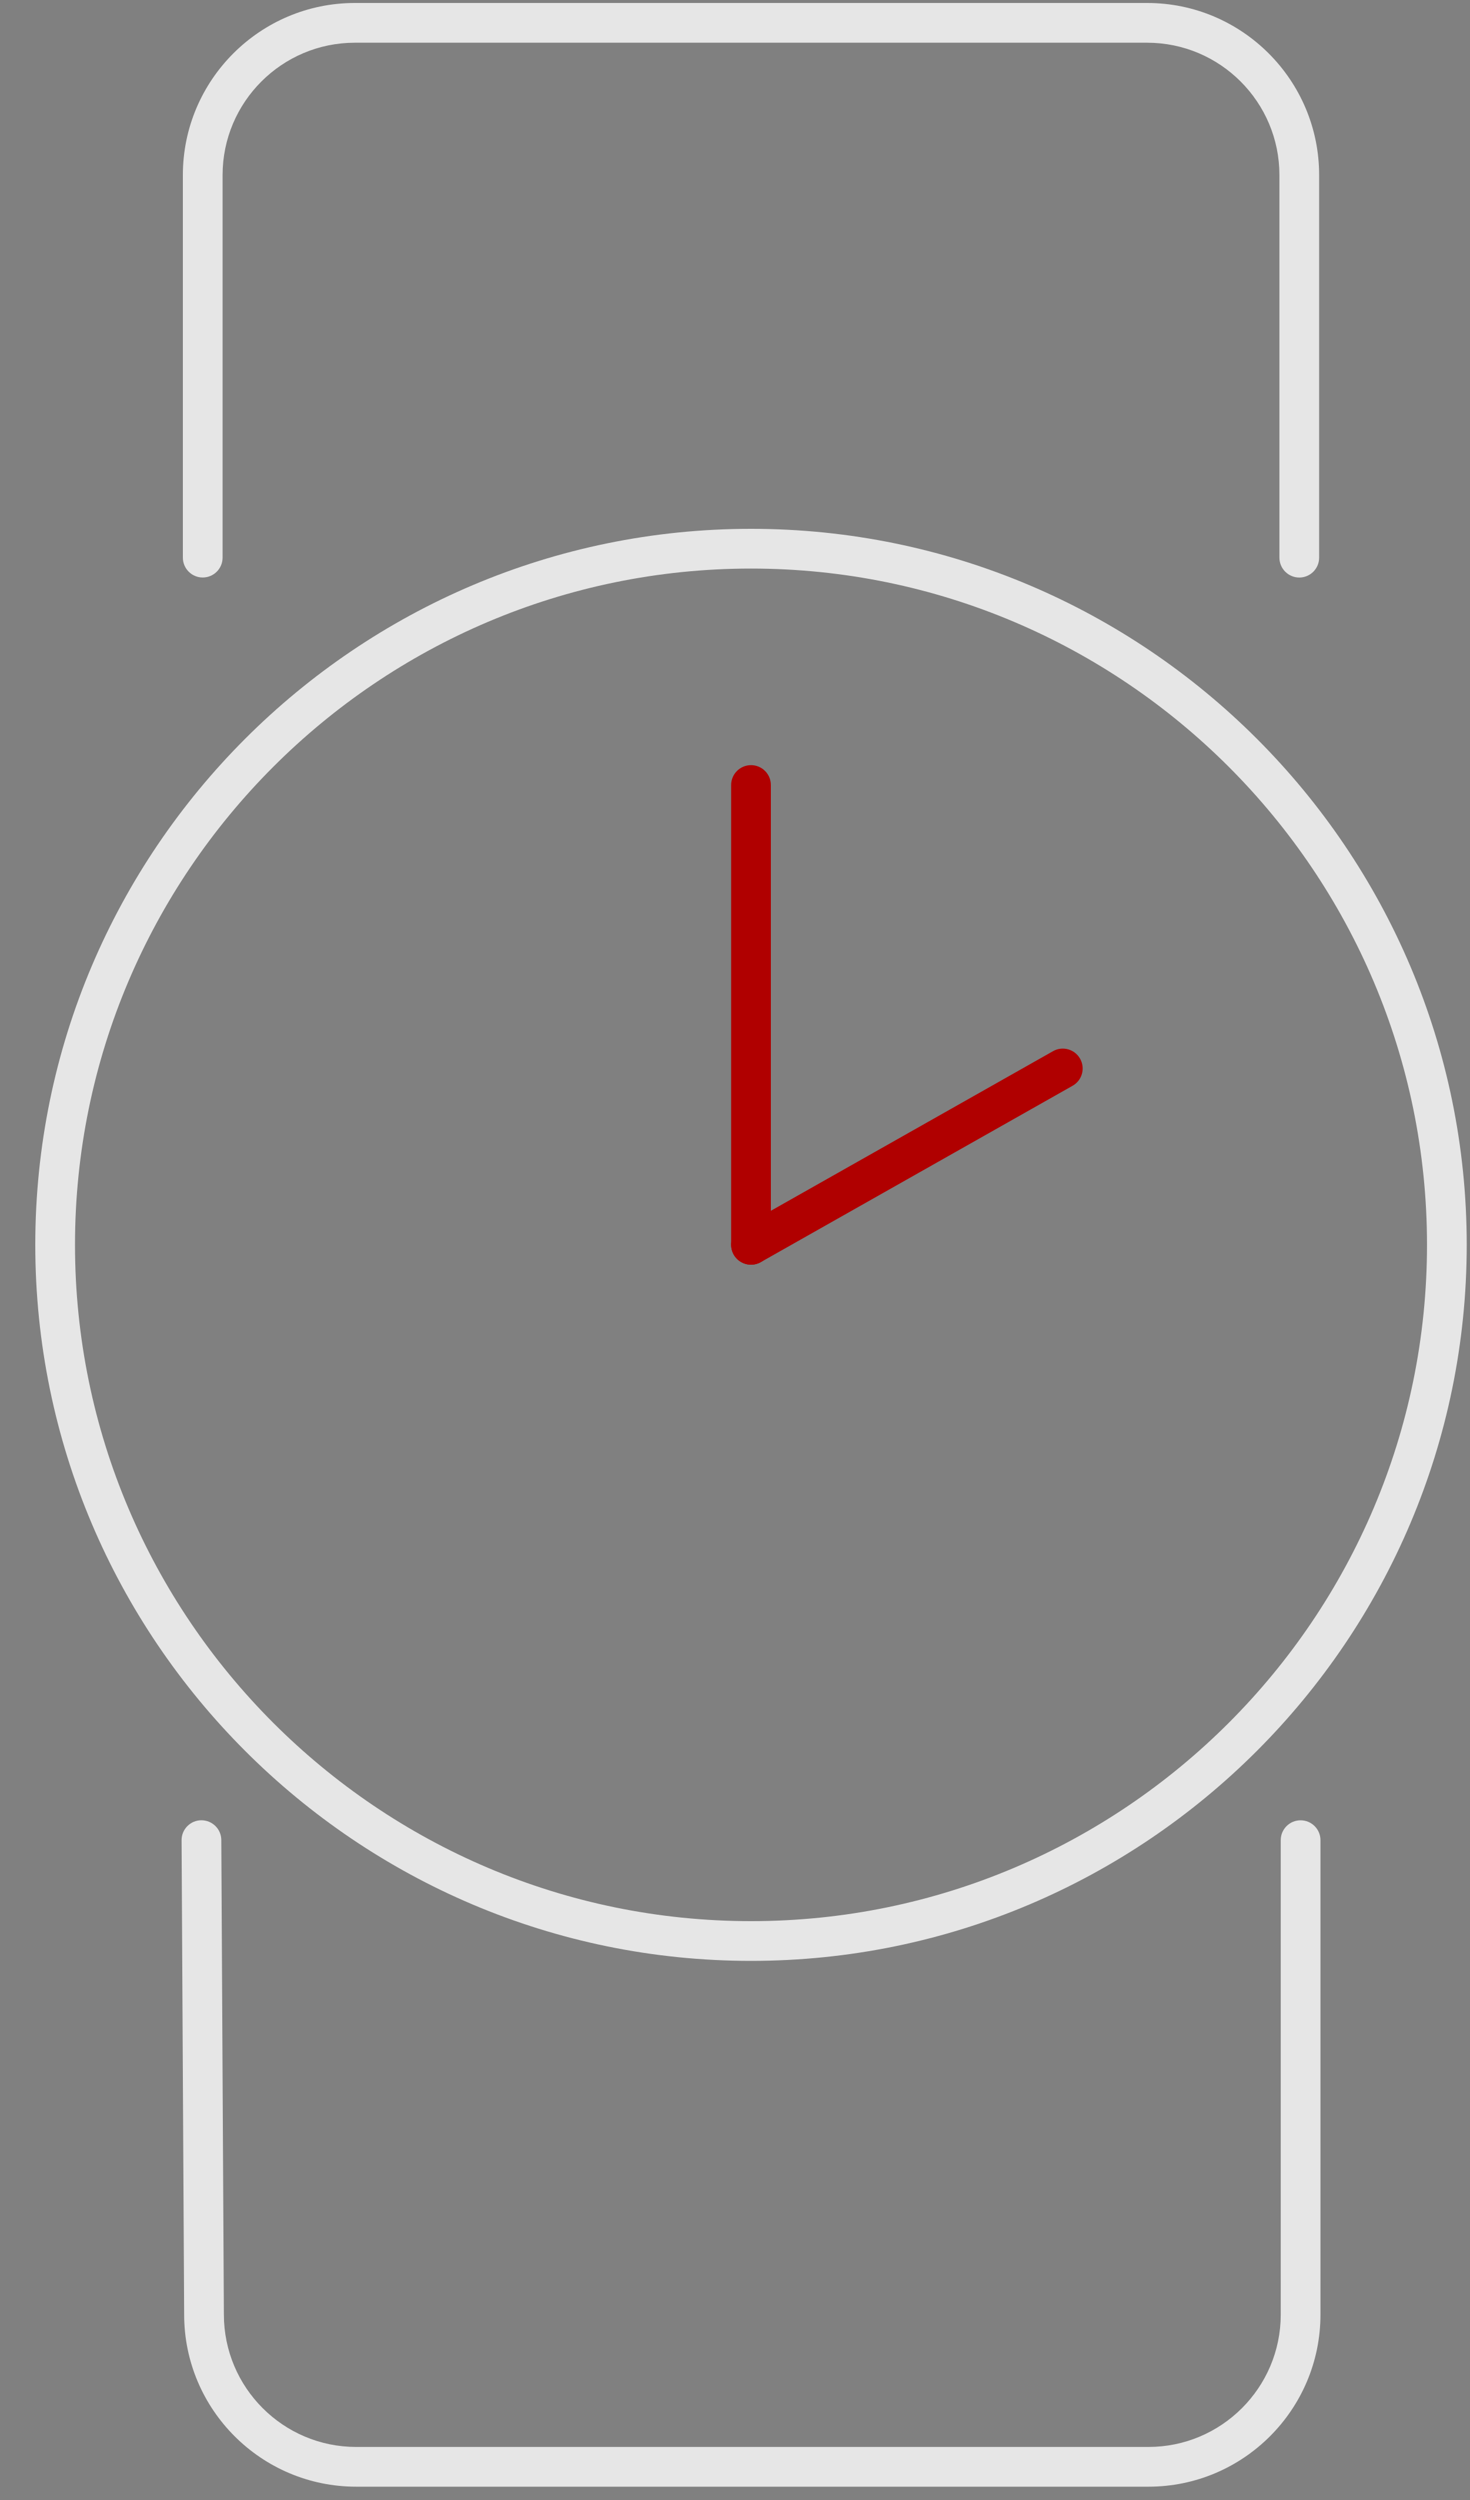 <?xml version="1.0" encoding="UTF-8"?>
<svg width="40px" height="68px" viewBox="0 0 40 68" version="1.1" xmlns="http://www.w3.org/2000/svg" xmlns:xlink="http://www.w3.org/1999/xlink">
    <rect x="0" y="0" width="40" height="68" fill="#808080" stroke="none"/>
    <!-- Generator: Sketch 60 (88103) - https://sketch.com -->
    <title>ic_watch</title>
    <desc>Created with Sketch.</desc>
    <g id="Page-1" stroke="none" stroke-width="1" fill="none" fill-rule="evenodd">
        <g id="ic_watch" fill-rule="nonzero">
            <path d="M31.25,67.638 L9.692,67.638 C7.111,67.638 5.011,65.539 5.011,62.958 L4.941,50.055 C4.939,49.756 5.18,49.513 5.478,49.511 C5.778,49.511 6.02,49.75 6.022,50.048 L6.092,62.955 C6.092,64.943 7.707,66.557 9.692,66.557 L31.25,66.557 C33.235,66.557 34.85,64.943 34.85,62.958 L34.85,50.052 C34.85,49.754 35.092,49.512 35.39,49.512 C35.688,49.512 35.931,49.754 35.931,50.052 L35.931,62.958 C35.931,65.539 33.831,67.638 31.25,67.638" id="Fill-1" fill-opacity="0.8" fill="#FFFFFF"></path>
            <path d="M35.355,15.709 C35.057,15.709 34.814,15.467 34.814,15.168 L34.814,4.761 C34.814,2.776 33.2,1.162 31.215,1.162 L9.656,1.162 C7.672,1.162 6.057,2.776 6.057,4.761 L6.057,15.167 C6.057,15.466 5.815,15.708 5.516,15.708 C5.218,15.708 4.976,15.466 4.976,15.167 L4.976,4.761 C4.976,2.18 7.076,0.081 9.656,0.081 L31.215,0.081 C33.796,0.081 35.895,2.18 35.895,4.761 L35.895,15.168 C35.895,15.467 35.653,15.709 35.355,15.709" id="Fill-2" fill-opacity="0.8" fill="#FFFFFF"></path>
            <path d="M20.436,53.336 C9.697,53.336 0.96,44.599 0.96,33.859 C0.96,23.12 9.697,14.384 20.436,14.384 C31.175,14.384 39.911,23.12 39.911,33.859 C39.911,44.599 31.175,53.336 20.436,53.336 L20.436,53.336 Z M20.436,15.465 C10.293,15.465 2.041,23.717 2.041,33.859 C2.041,44.002 10.293,52.255 20.436,52.255 C30.579,52.255 38.83,44.002 38.83,33.859 C38.83,23.717 30.579,15.465 20.436,15.465 L20.436,15.465 Z" id="Fill-3" fill-opacity="0.8" fill="#FFFFFF"></path>
            <path d="M20.436,34.4 C20.137,34.4 19.895,34.158 19.895,33.859 L19.895,21.353 C19.895,21.054 20.137,20.812 20.436,20.812 C20.734,20.812 20.976,21.054 20.976,21.353 L20.976,33.859 C20.976,34.158 20.734,34.4 20.436,34.4" id="Fill-4" fill="#b00000"></path>
            <path d="M20.436,34.4 C20.248,34.4 20.065,34.302 19.965,34.125 C19.818,33.866 19.91,33.536 20.17,33.389 L28.654,28.592 C28.913,28.445 29.244,28.537 29.39,28.797 C29.537,29.057 29.446,29.386 29.186,29.533 L20.702,34.33 C20.618,34.377 20.526,34.4 20.436,34.4" id="Fill-5" fill="#b00000"></path>
        </g>
    </g>
</svg>
